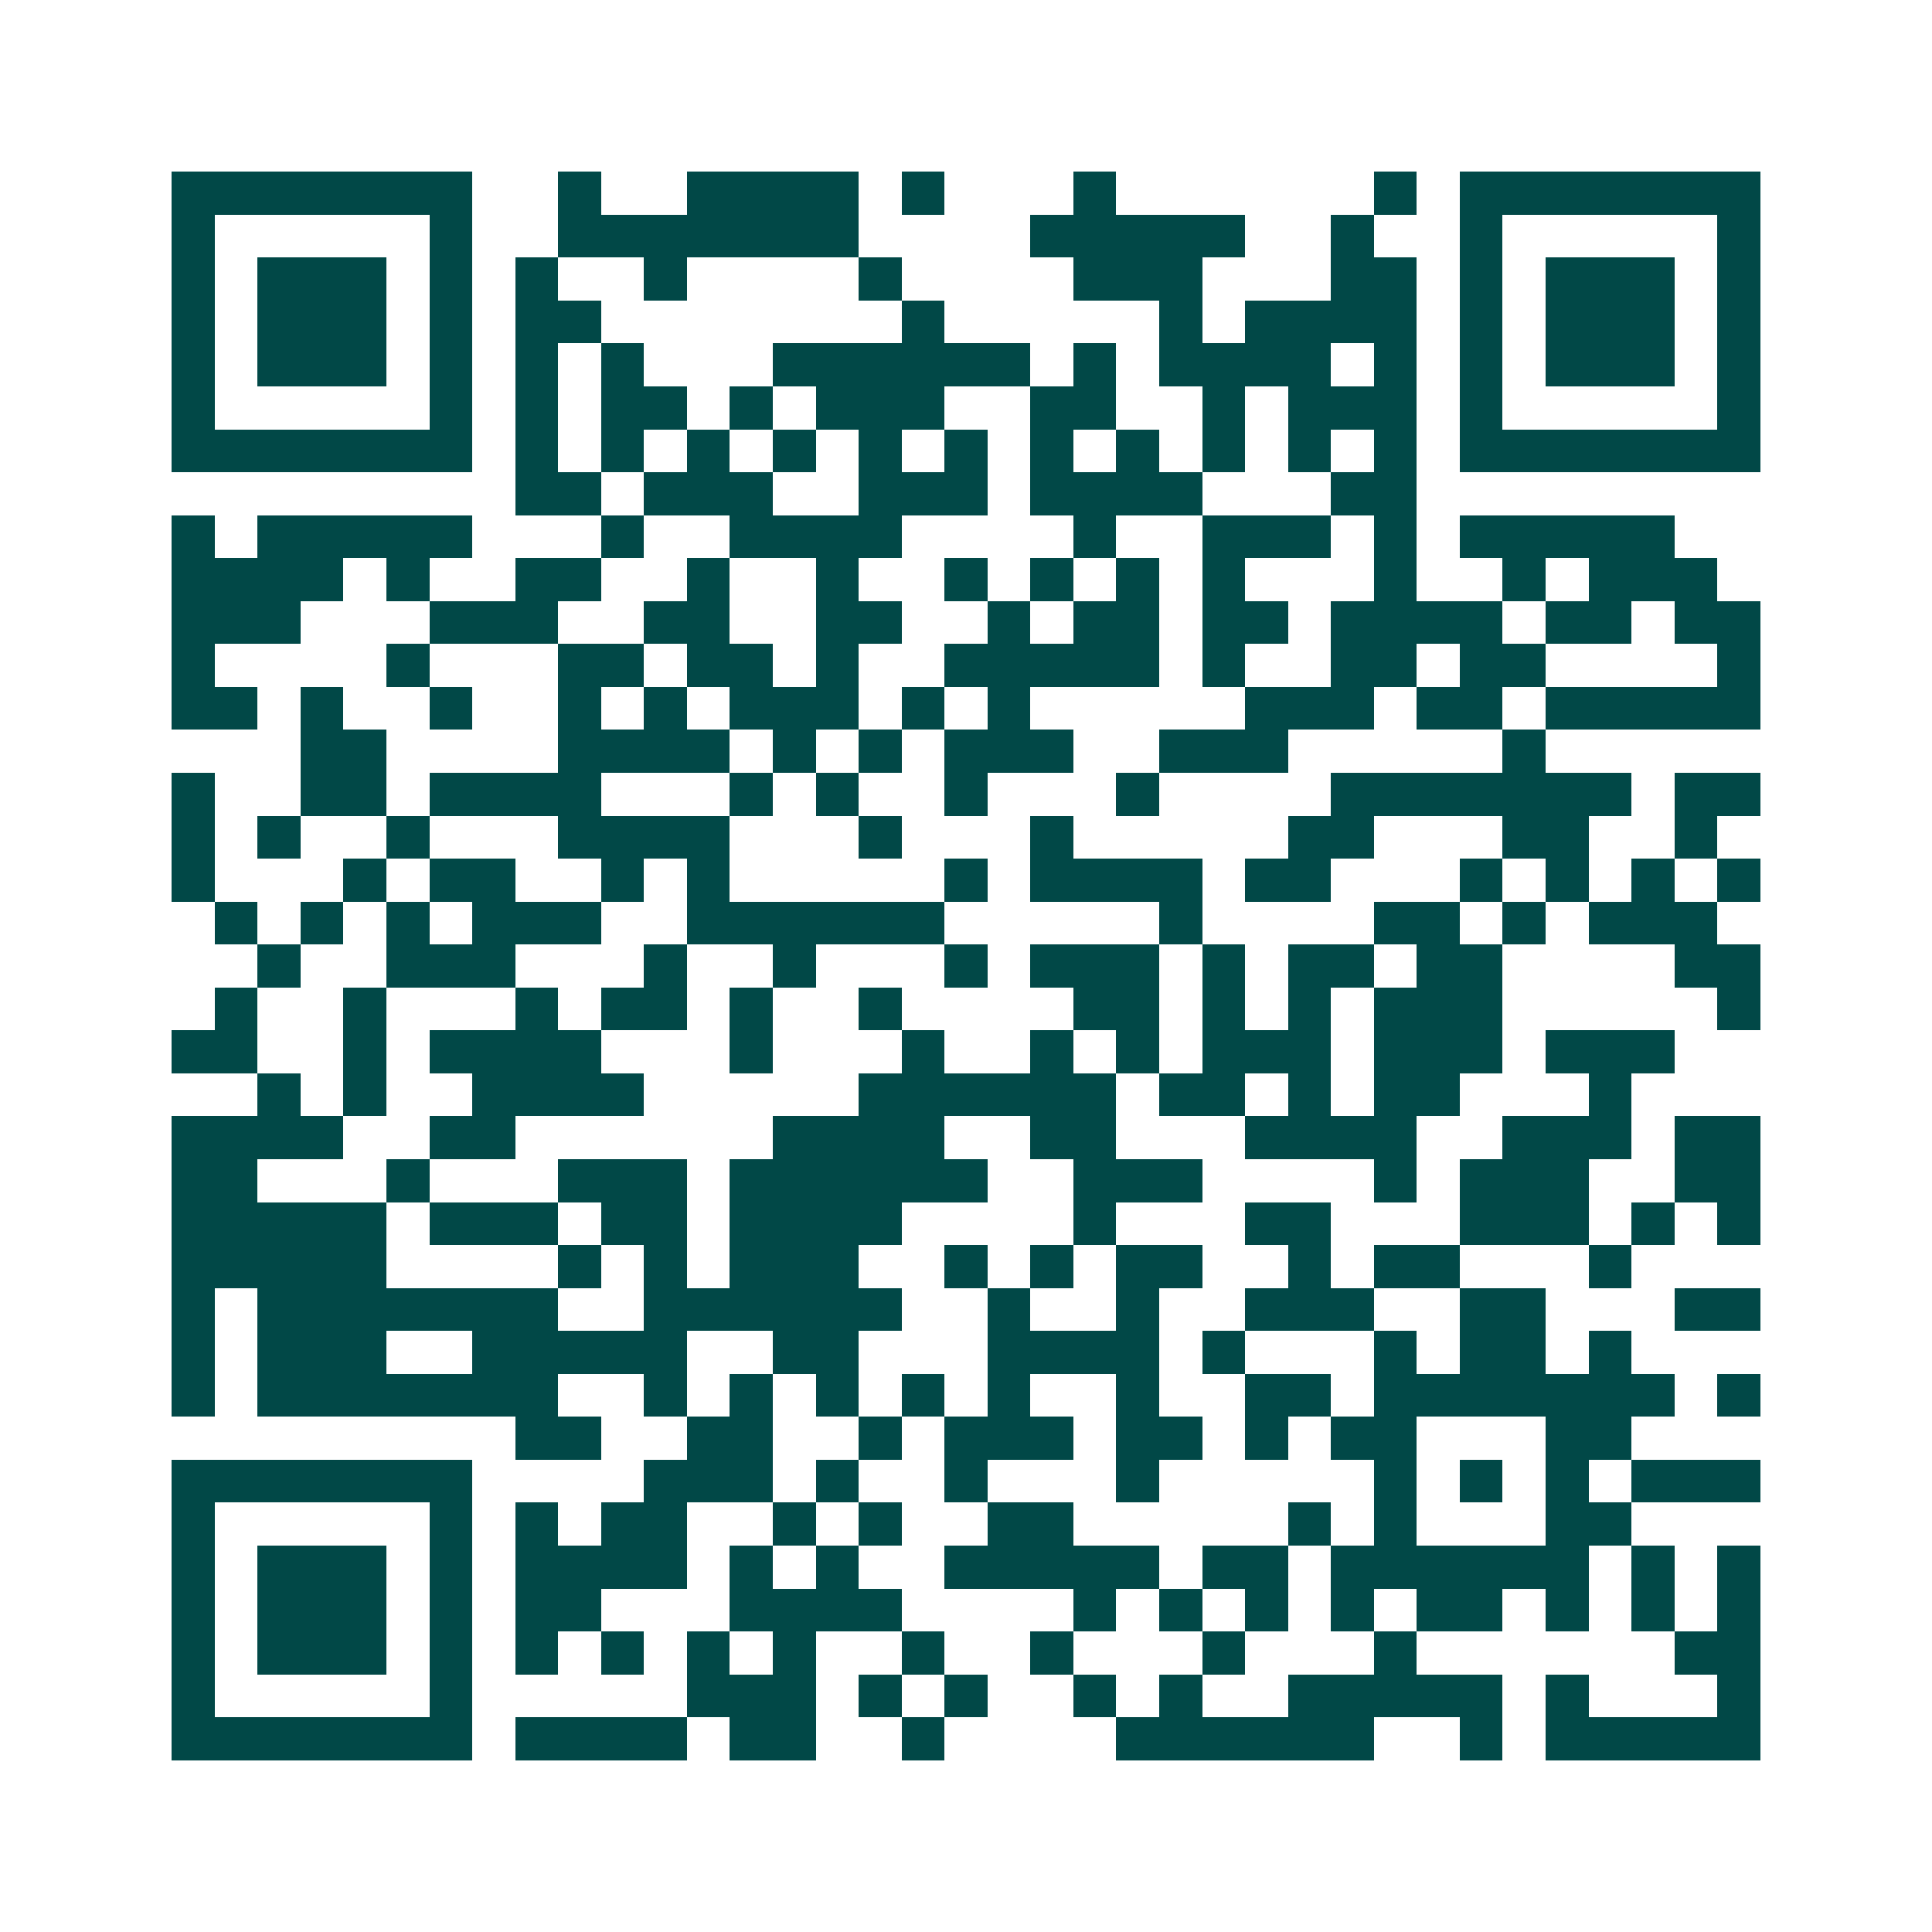 <svg xmlns="http://www.w3.org/2000/svg" width="200" height="200" viewBox="0 0 45 45" shape-rendering="crispEdges"><path fill="#ffffff" d="M0 0h45v45H0z"/><path stroke="#014847" d="M4 4.5h7m2 0h1m2 0h4m1 0h1m3 0h1m6 0h1m1 0h7M4 5.5h1m5 0h1m2 0h7m4 0h5m2 0h1m2 0h1m5 0h1M4 6.5h1m1 0h3m1 0h1m1 0h1m2 0h1m4 0h1m4 0h3m3 0h2m1 0h1m1 0h3m1 0h1M4 7.5h1m1 0h3m1 0h1m1 0h2m7 0h1m5 0h1m1 0h4m1 0h1m1 0h3m1 0h1M4 8.5h1m1 0h3m1 0h1m1 0h1m1 0h1m3 0h6m1 0h1m1 0h4m1 0h1m1 0h1m1 0h3m1 0h1M4 9.5h1m5 0h1m1 0h1m1 0h2m1 0h1m1 0h3m2 0h2m2 0h1m1 0h3m1 0h1m5 0h1M4 10.5h7m1 0h1m1 0h1m1 0h1m1 0h1m1 0h1m1 0h1m1 0h1m1 0h1m1 0h1m1 0h1m1 0h1m1 0h7M12 11.5h2m1 0h3m2 0h3m1 0h4m3 0h2M4 12.5h1m1 0h5m3 0h1m2 0h4m4 0h1m2 0h3m1 0h1m1 0h5M4 13.5h4m1 0h1m2 0h2m2 0h1m2 0h1m2 0h1m1 0h1m1 0h1m1 0h1m3 0h1m2 0h1m1 0h3M4 14.5h3m3 0h3m2 0h2m2 0h2m2 0h1m1 0h2m1 0h2m1 0h4m1 0h2m1 0h2M4 15.5h1m4 0h1m3 0h2m1 0h2m1 0h1m2 0h5m1 0h1m2 0h2m1 0h2m4 0h1M4 16.5h2m1 0h1m2 0h1m2 0h1m1 0h1m1 0h3m1 0h1m1 0h1m5 0h3m1 0h2m1 0h5M7 17.5h2m4 0h4m1 0h1m1 0h1m1 0h3m2 0h3m5 0h1M4 18.5h1m2 0h2m1 0h4m3 0h1m1 0h1m2 0h1m3 0h1m4 0h7m1 0h2M4 19.5h1m1 0h1m2 0h1m3 0h4m3 0h1m3 0h1m5 0h2m3 0h2m2 0h1M4 20.5h1m3 0h1m1 0h2m2 0h1m1 0h1m5 0h1m1 0h4m1 0h2m3 0h1m1 0h1m1 0h1m1 0h1M5 21.5h1m1 0h1m1 0h1m1 0h3m2 0h6m5 0h1m4 0h2m1 0h1m1 0h3M6 22.5h1m2 0h3m3 0h1m2 0h1m3 0h1m1 0h3m1 0h1m1 0h2m1 0h2m4 0h2M5 23.5h1m2 0h1m3 0h1m1 0h2m1 0h1m2 0h1m4 0h2m1 0h1m1 0h1m1 0h3m5 0h1M4 24.5h2m2 0h1m1 0h4m3 0h1m3 0h1m2 0h1m1 0h1m1 0h3m1 0h3m1 0h3M6 25.5h1m1 0h1m2 0h4m5 0h6m1 0h2m1 0h1m1 0h2m3 0h1M4 26.5h4m2 0h2m6 0h4m2 0h2m3 0h4m2 0h3m1 0h2M4 27.5h2m3 0h1m3 0h3m1 0h6m2 0h3m4 0h1m1 0h3m2 0h2M4 28.5h5m1 0h3m1 0h2m1 0h4m4 0h1m3 0h2m3 0h3m1 0h1m1 0h1M4 29.5h5m4 0h1m1 0h1m1 0h3m2 0h1m1 0h1m1 0h2m2 0h1m1 0h2m3 0h1M4 30.5h1m1 0h7m2 0h6m2 0h1m2 0h1m2 0h3m2 0h2m3 0h2M4 31.5h1m1 0h3m2 0h5m2 0h2m3 0h4m1 0h1m3 0h1m1 0h2m1 0h1M4 32.5h1m1 0h7m2 0h1m1 0h1m1 0h1m1 0h1m1 0h1m2 0h1m2 0h2m1 0h7m1 0h1M12 33.5h2m2 0h2m2 0h1m1 0h3m1 0h2m1 0h1m1 0h2m3 0h2M4 34.5h7m4 0h3m1 0h1m2 0h1m3 0h1m5 0h1m1 0h1m1 0h1m1 0h3M4 35.5h1m5 0h1m1 0h1m1 0h2m2 0h1m1 0h1m2 0h2m5 0h1m1 0h1m3 0h2M4 36.5h1m1 0h3m1 0h1m1 0h4m1 0h1m1 0h1m2 0h5m1 0h2m1 0h6m1 0h1m1 0h1M4 37.5h1m1 0h3m1 0h1m1 0h2m3 0h4m4 0h1m1 0h1m1 0h1m1 0h1m1 0h2m1 0h1m1 0h1m1 0h1M4 38.5h1m1 0h3m1 0h1m1 0h1m1 0h1m1 0h1m1 0h1m2 0h1m2 0h1m3 0h1m3 0h1m6 0h2M4 39.5h1m5 0h1m5 0h3m1 0h1m1 0h1m2 0h1m1 0h1m2 0h5m1 0h1m3 0h1M4 40.5h7m1 0h4m1 0h2m2 0h1m4 0h6m2 0h1m1 0h5"/></svg>
